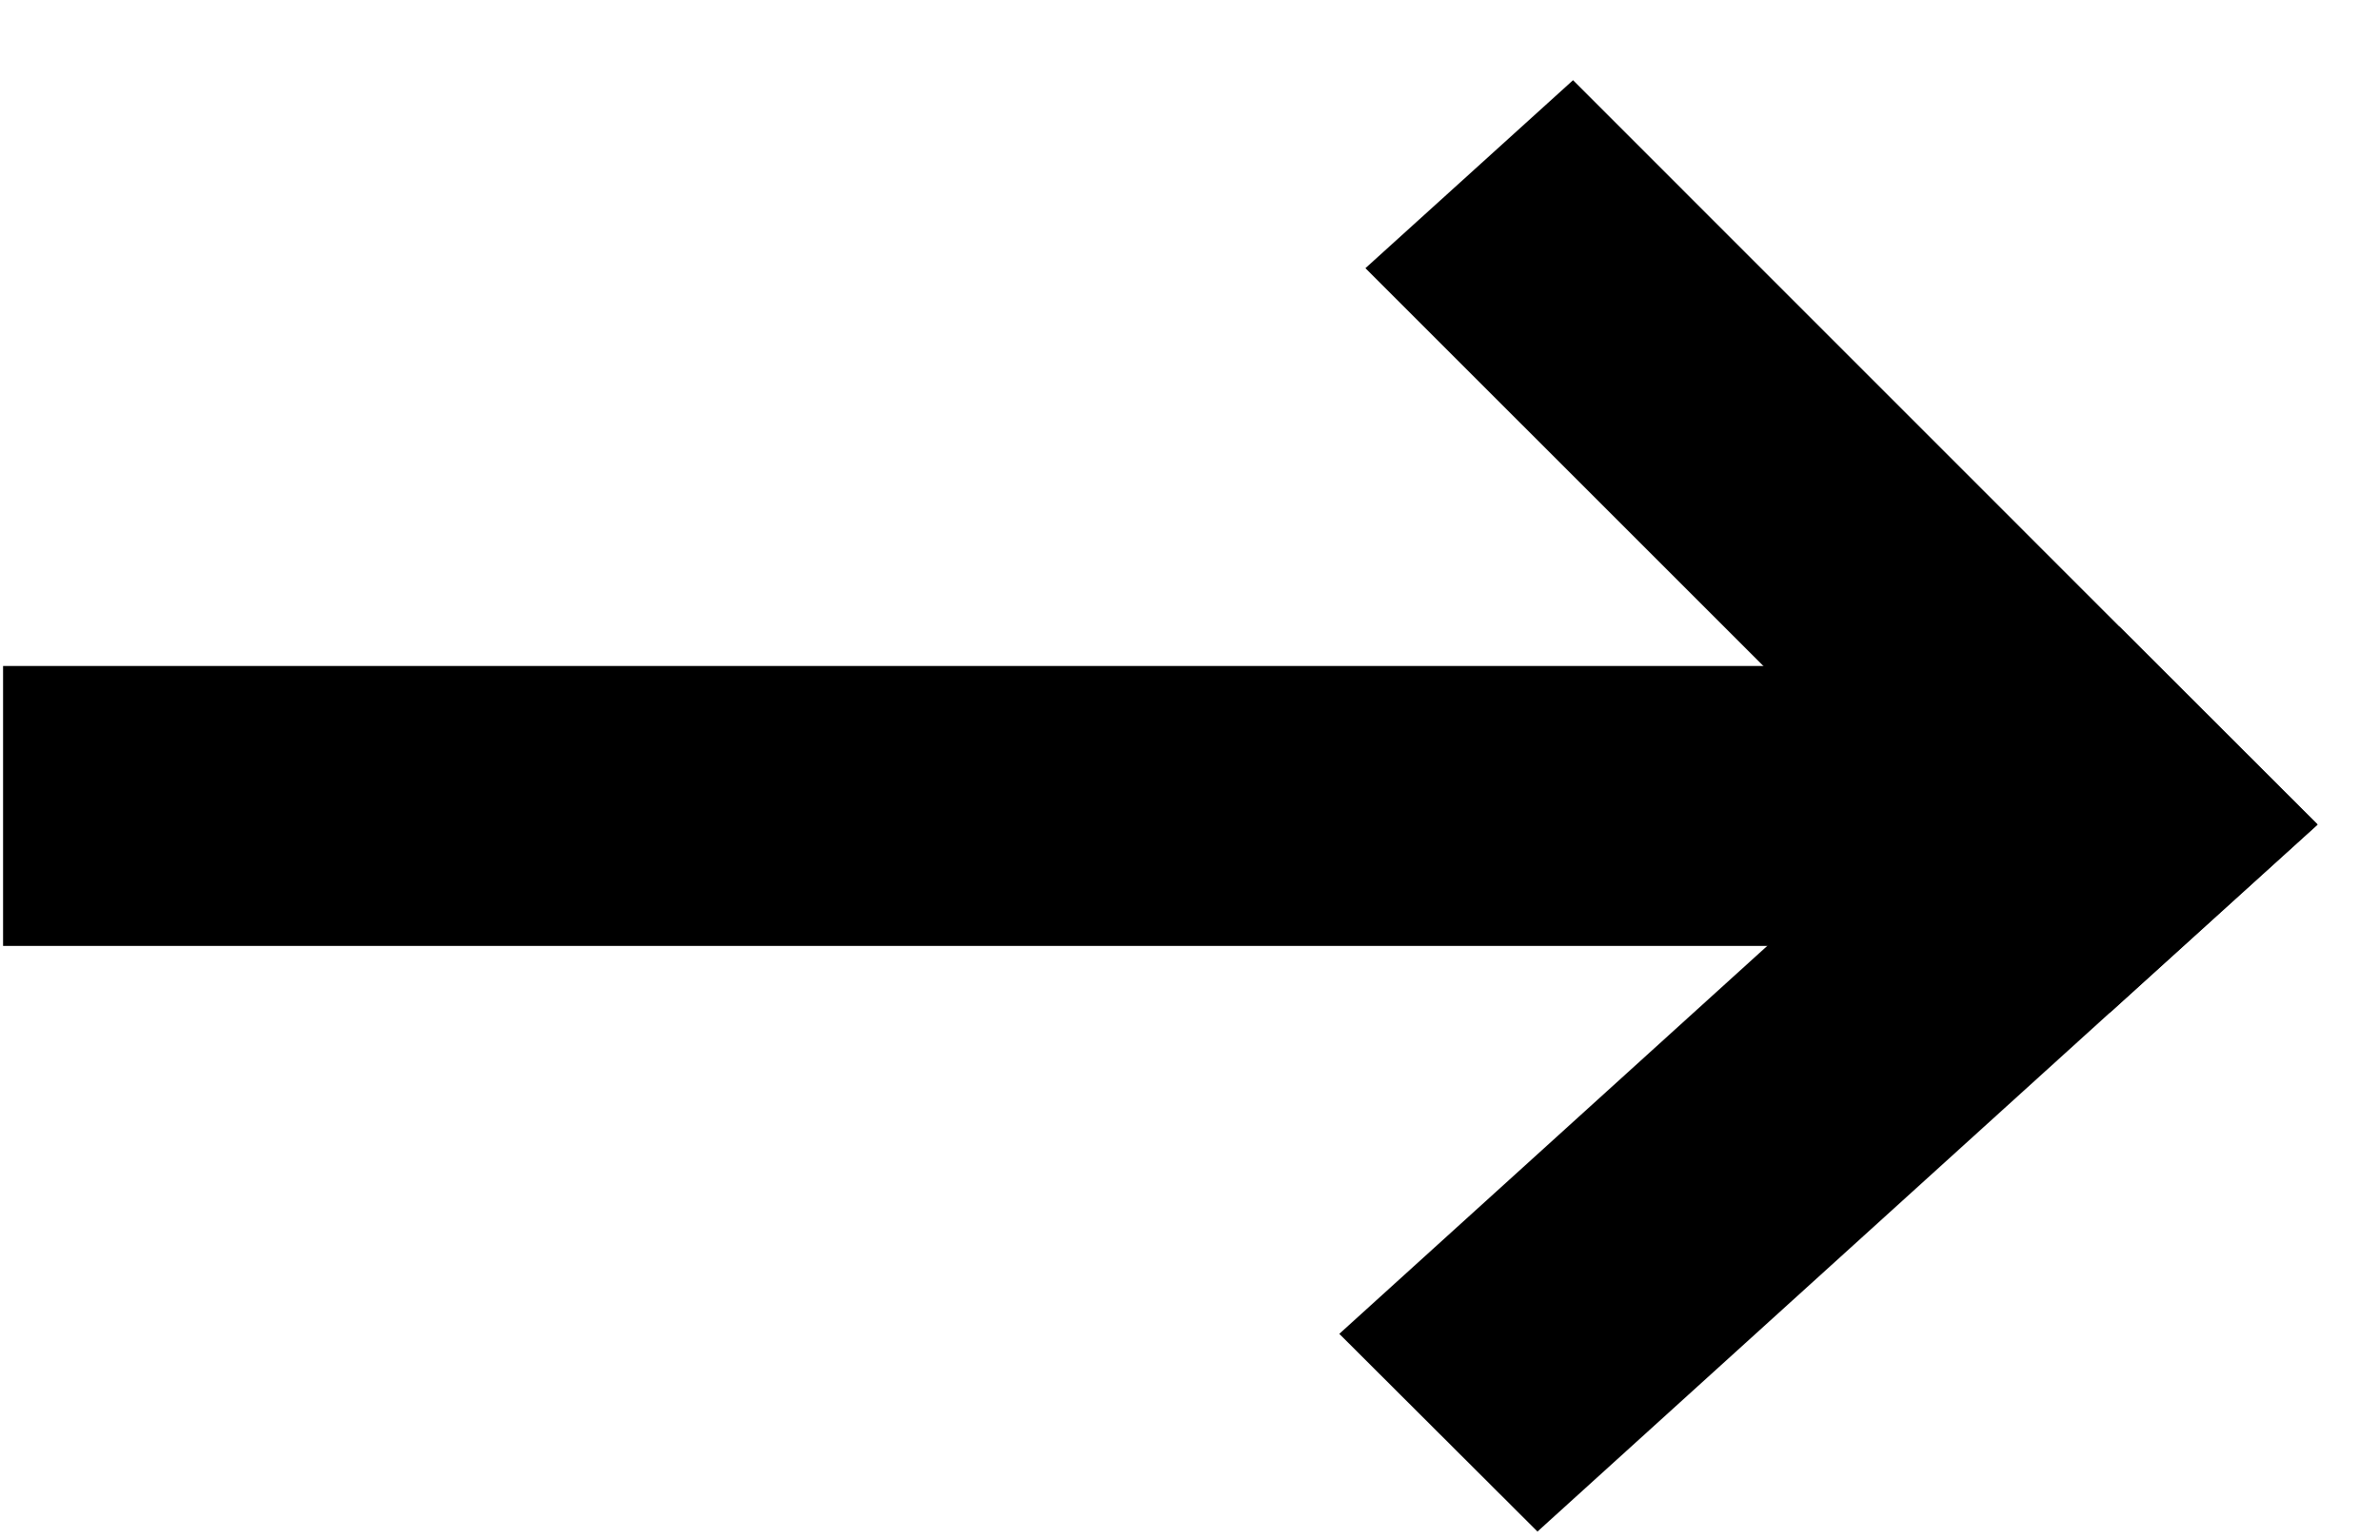 <svg width="17" height="11" viewBox="0 0 17 11" fill="none" xmlns="http://www.w3.org/2000/svg"><path fill-rule="evenodd" clip-rule="evenodd" d="m9.567 9.529 5.572-5.052 1.415 1.413-5.572 5.052L9.567 9.53Z" fill="currentColor"/><path fill-rule="evenodd" clip-rule="evenodd" d="m9.753 1.916 5.319 5.318 1.482-1.342L11.236.573 9.753 1.916Z" fill="currentColor"/><path fill-rule="evenodd" clip-rule="evenodd" d="M.022 4.758h15v2h-15v-2Z" fill="currentColor"/></svg>